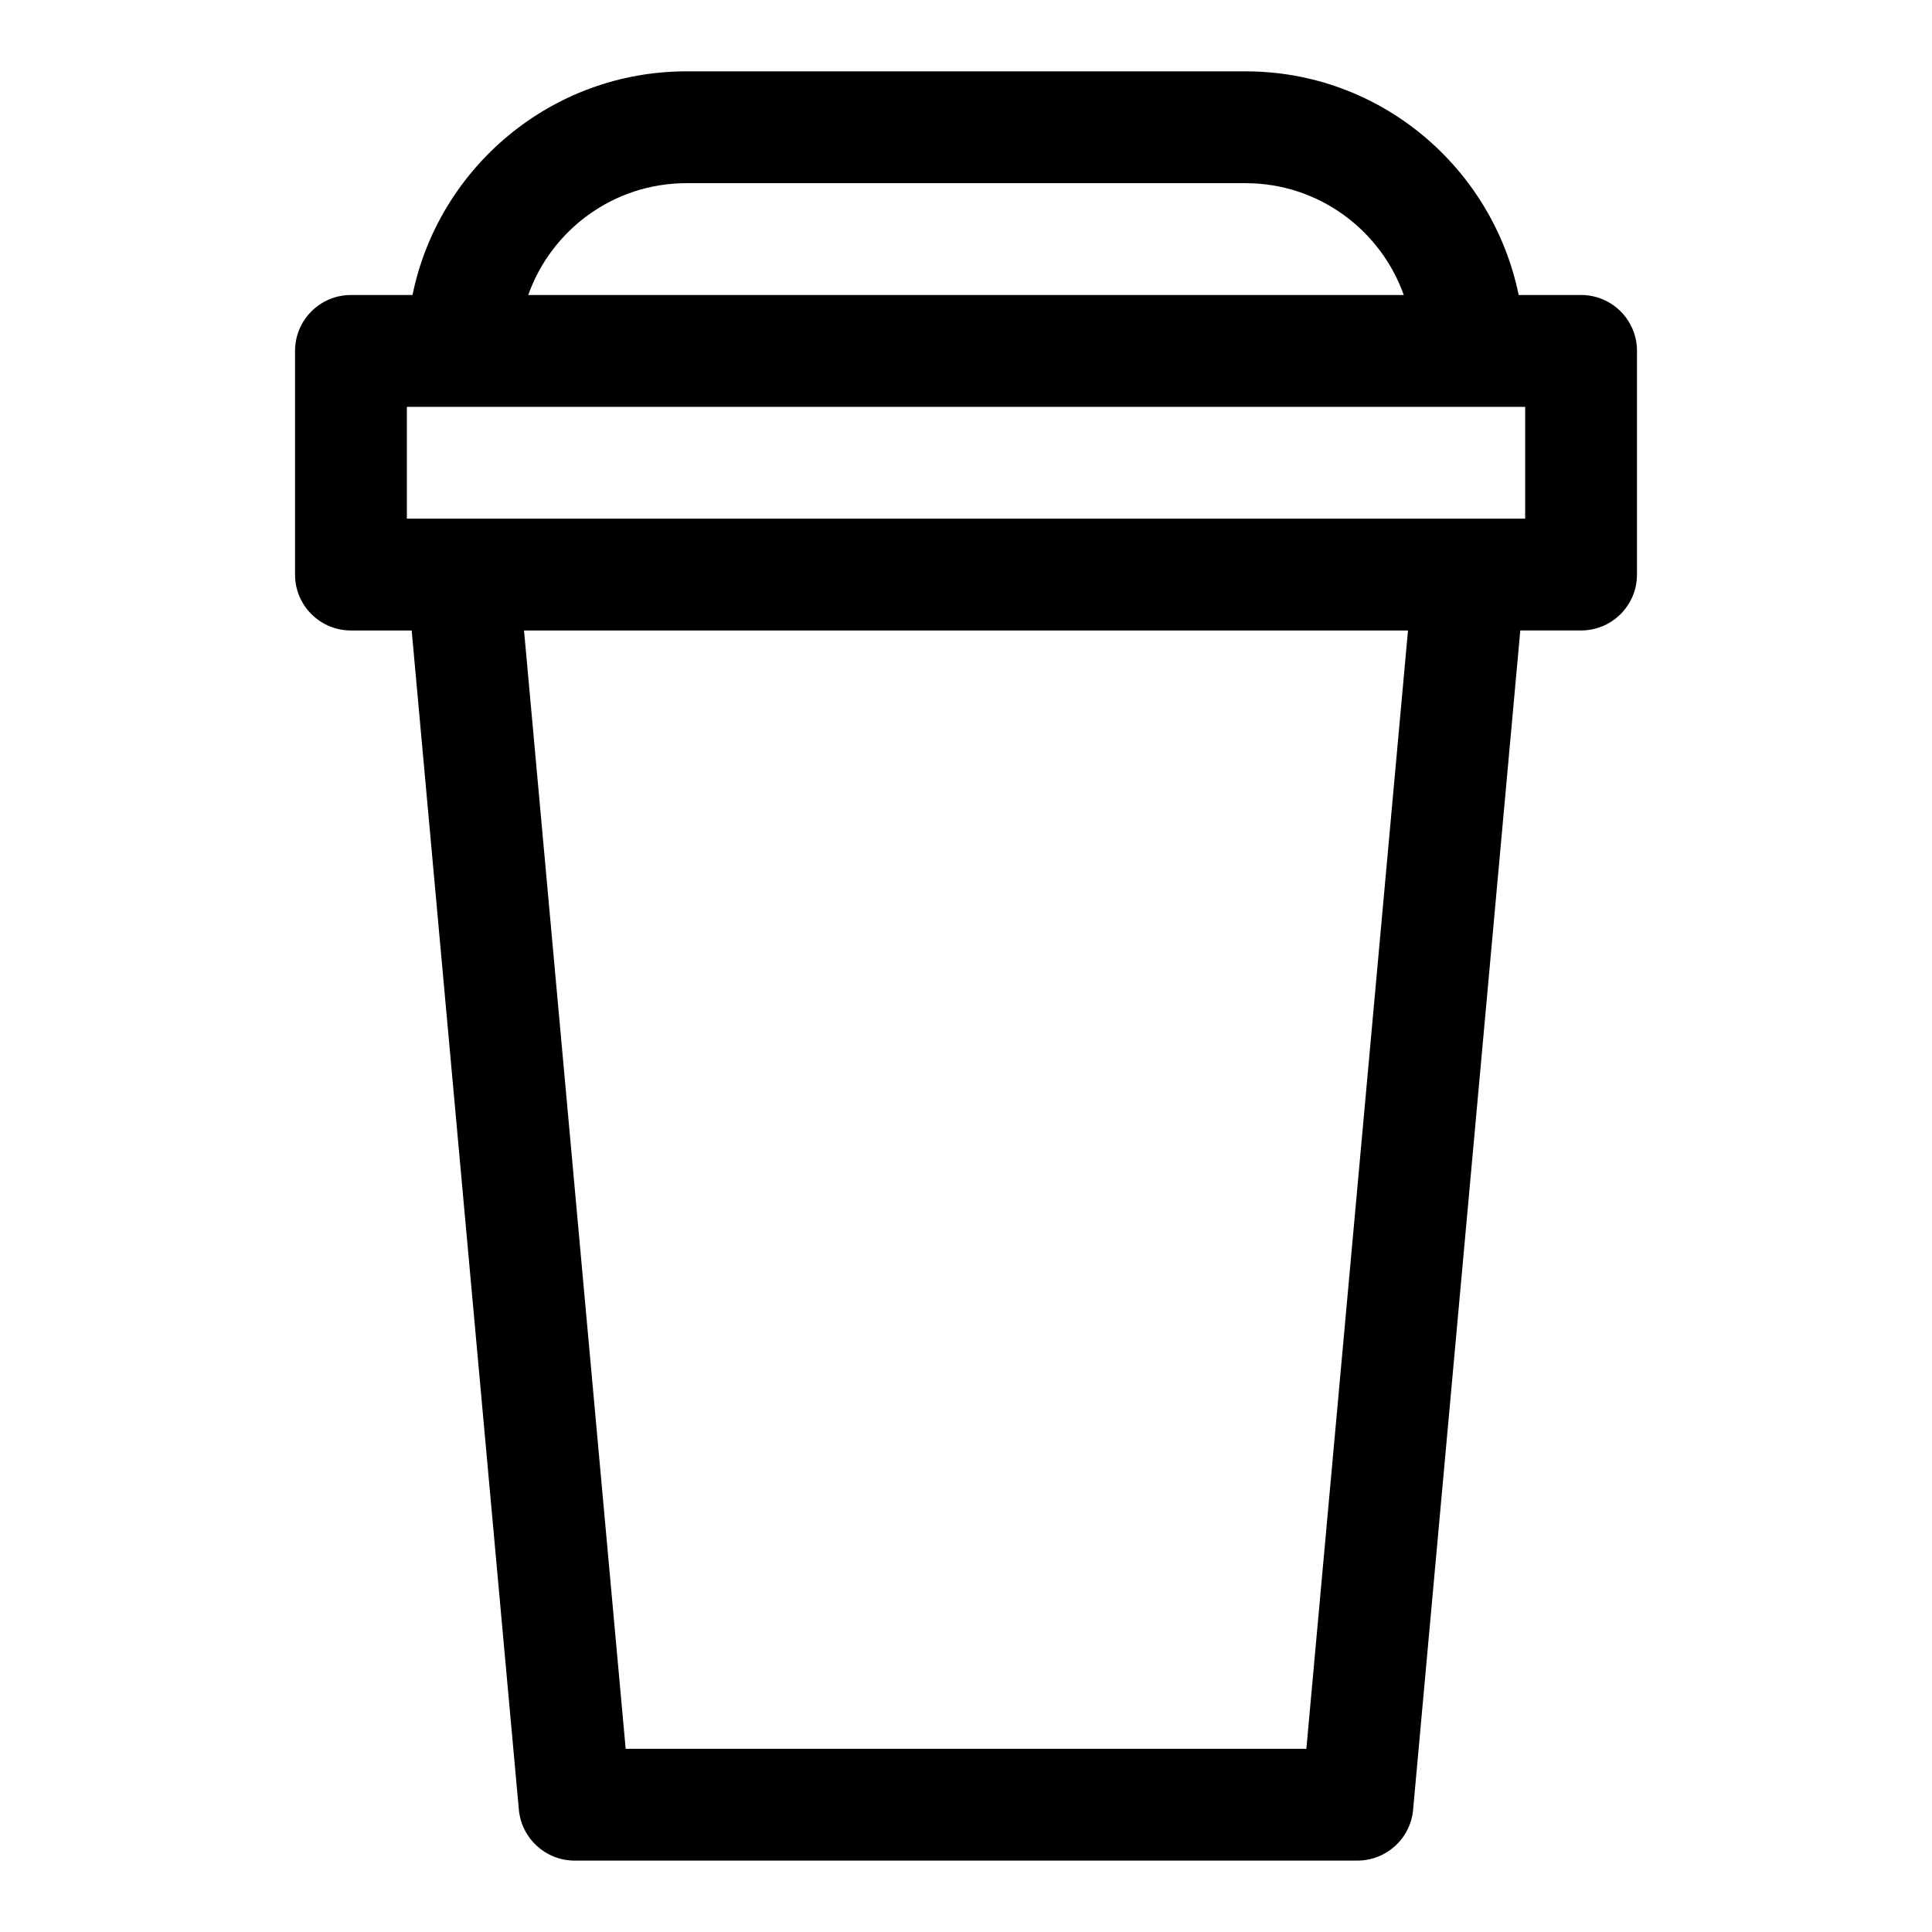 <?xml version="1.0" encoding="UTF-8"?>
<!-- Uploaded to: SVG Repo, www.svgrepo.com, Generator: SVG Repo Mixer Tools -->
<svg fill="#000000" width="800px" height="800px" version="1.1" viewBox="144 144 512 512" xmlns="http://www.w3.org/2000/svg">
 <path d="m563 222.18h-16.535c-6.922-33.742-36.617-59.273-72.371-59.273h-148.18c-35.785 0-65.703 25.504-72.594 59.273h-16.316c-8.18 0-14.816 6.625-14.816 14.816v59.273c0 8.195 6.637 14.816 14.816 14.816h16.094l28.406 312.52c0.711 7.617 7.113 13.473 14.773 13.473h207.45c7.66 0 14.062-5.84 14.758-13.469l28.406-312.53h16.109c8.18 0 14.816-6.625 14.816-14.816v-59.273c0-8.191-6.637-14.816-14.816-14.816zm-237.09-29.637h148.18c19.324 0 35.801 12.387 41.918 29.637h-232.02c6.121-17.25 22.598-29.637 41.922-29.637zm164.29 414.9h-180.39l-26.938-296.36h234.26zm57.984-325.99h-296.36v-29.637h296.36z"/>
</svg>